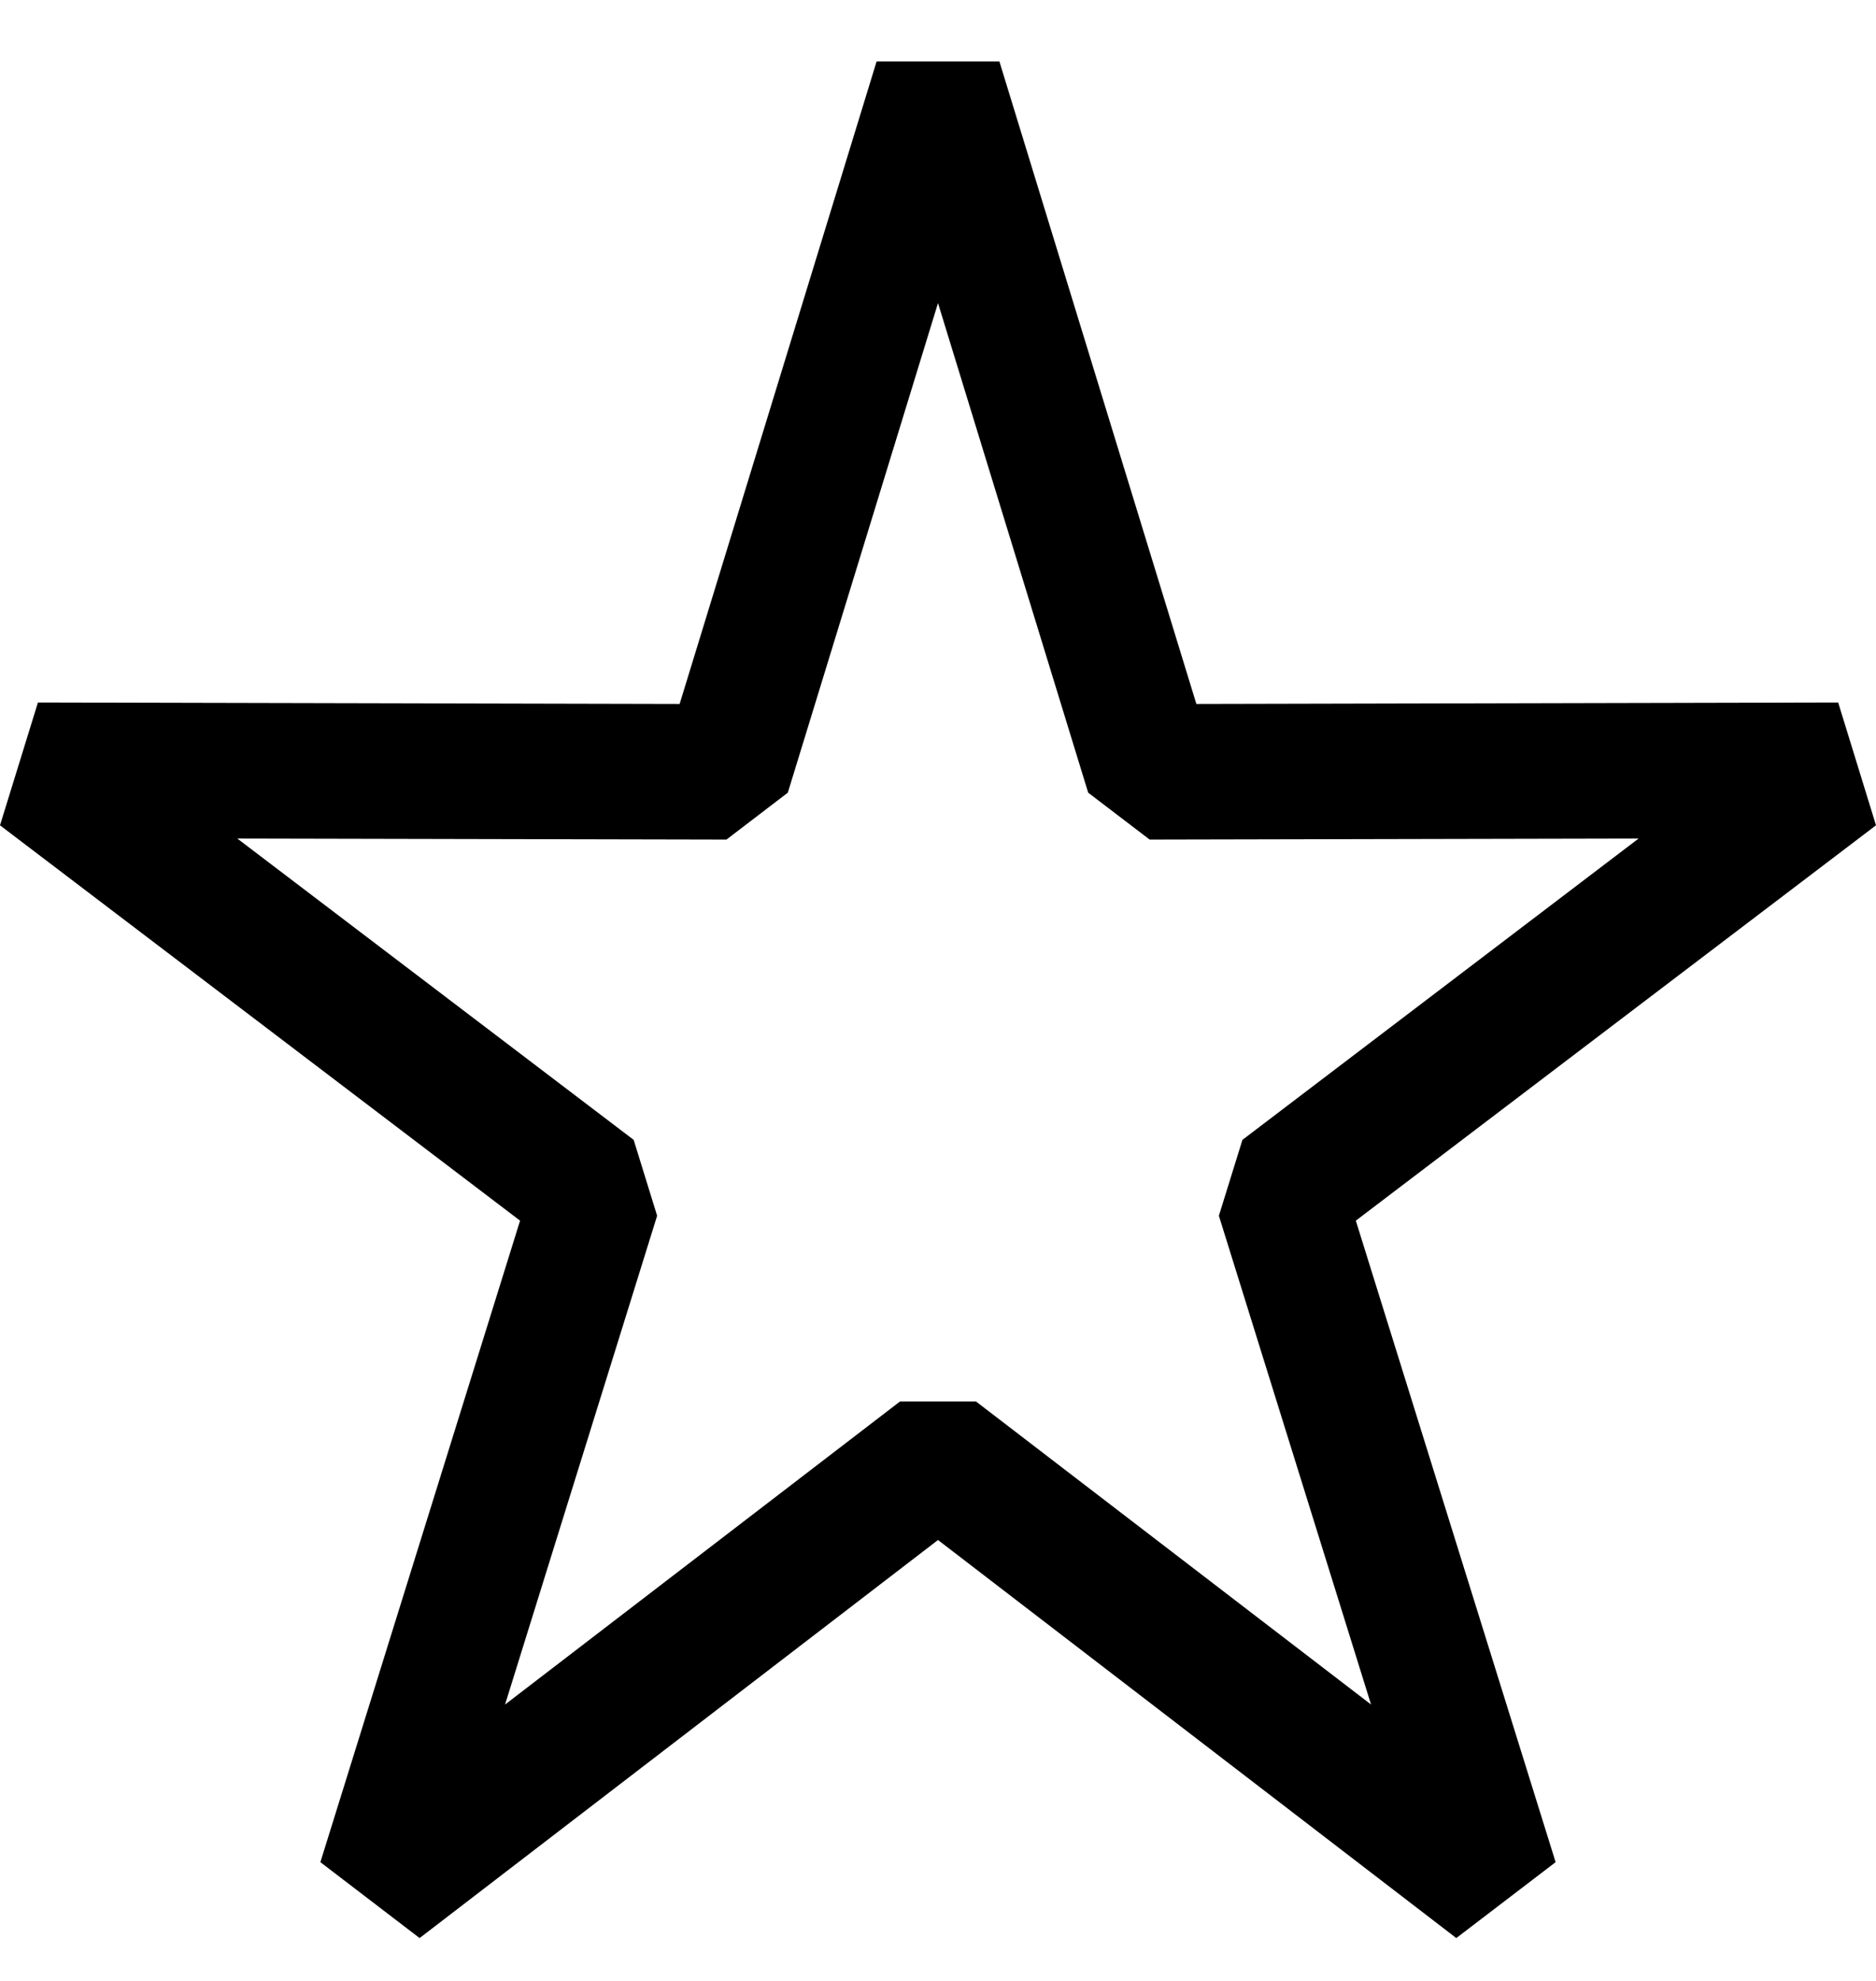 <svg width="18" height="19" viewBox="0 0 18 19" fill="none" xmlns="http://www.w3.org/2000/svg">
<path d="M8.411 0.589L6.521 6.752L0.364 6.738L0 7.916L4.99 11.708L3.074 17.861L4.026 18.589L9 14.771L13.973 18.589L14.926 17.861L13.009 11.708L18 7.916L17.637 6.738L11.479 6.752L9.589 0.589L8.411 0.589ZM7.559 7.603L9 2.907L10.441 7.603L11.031 8.053L15.722 8.043L11.921 10.933L11.695 11.661L13.155 16.349L9.364 13.442H8.636L4.846 16.349L6.305 11.661L6.08 10.933L2.277 8.043L6.97 8.053C6.971 8.053 7.559 7.603 7.559 7.603Z" fill="black"/>
</svg>
